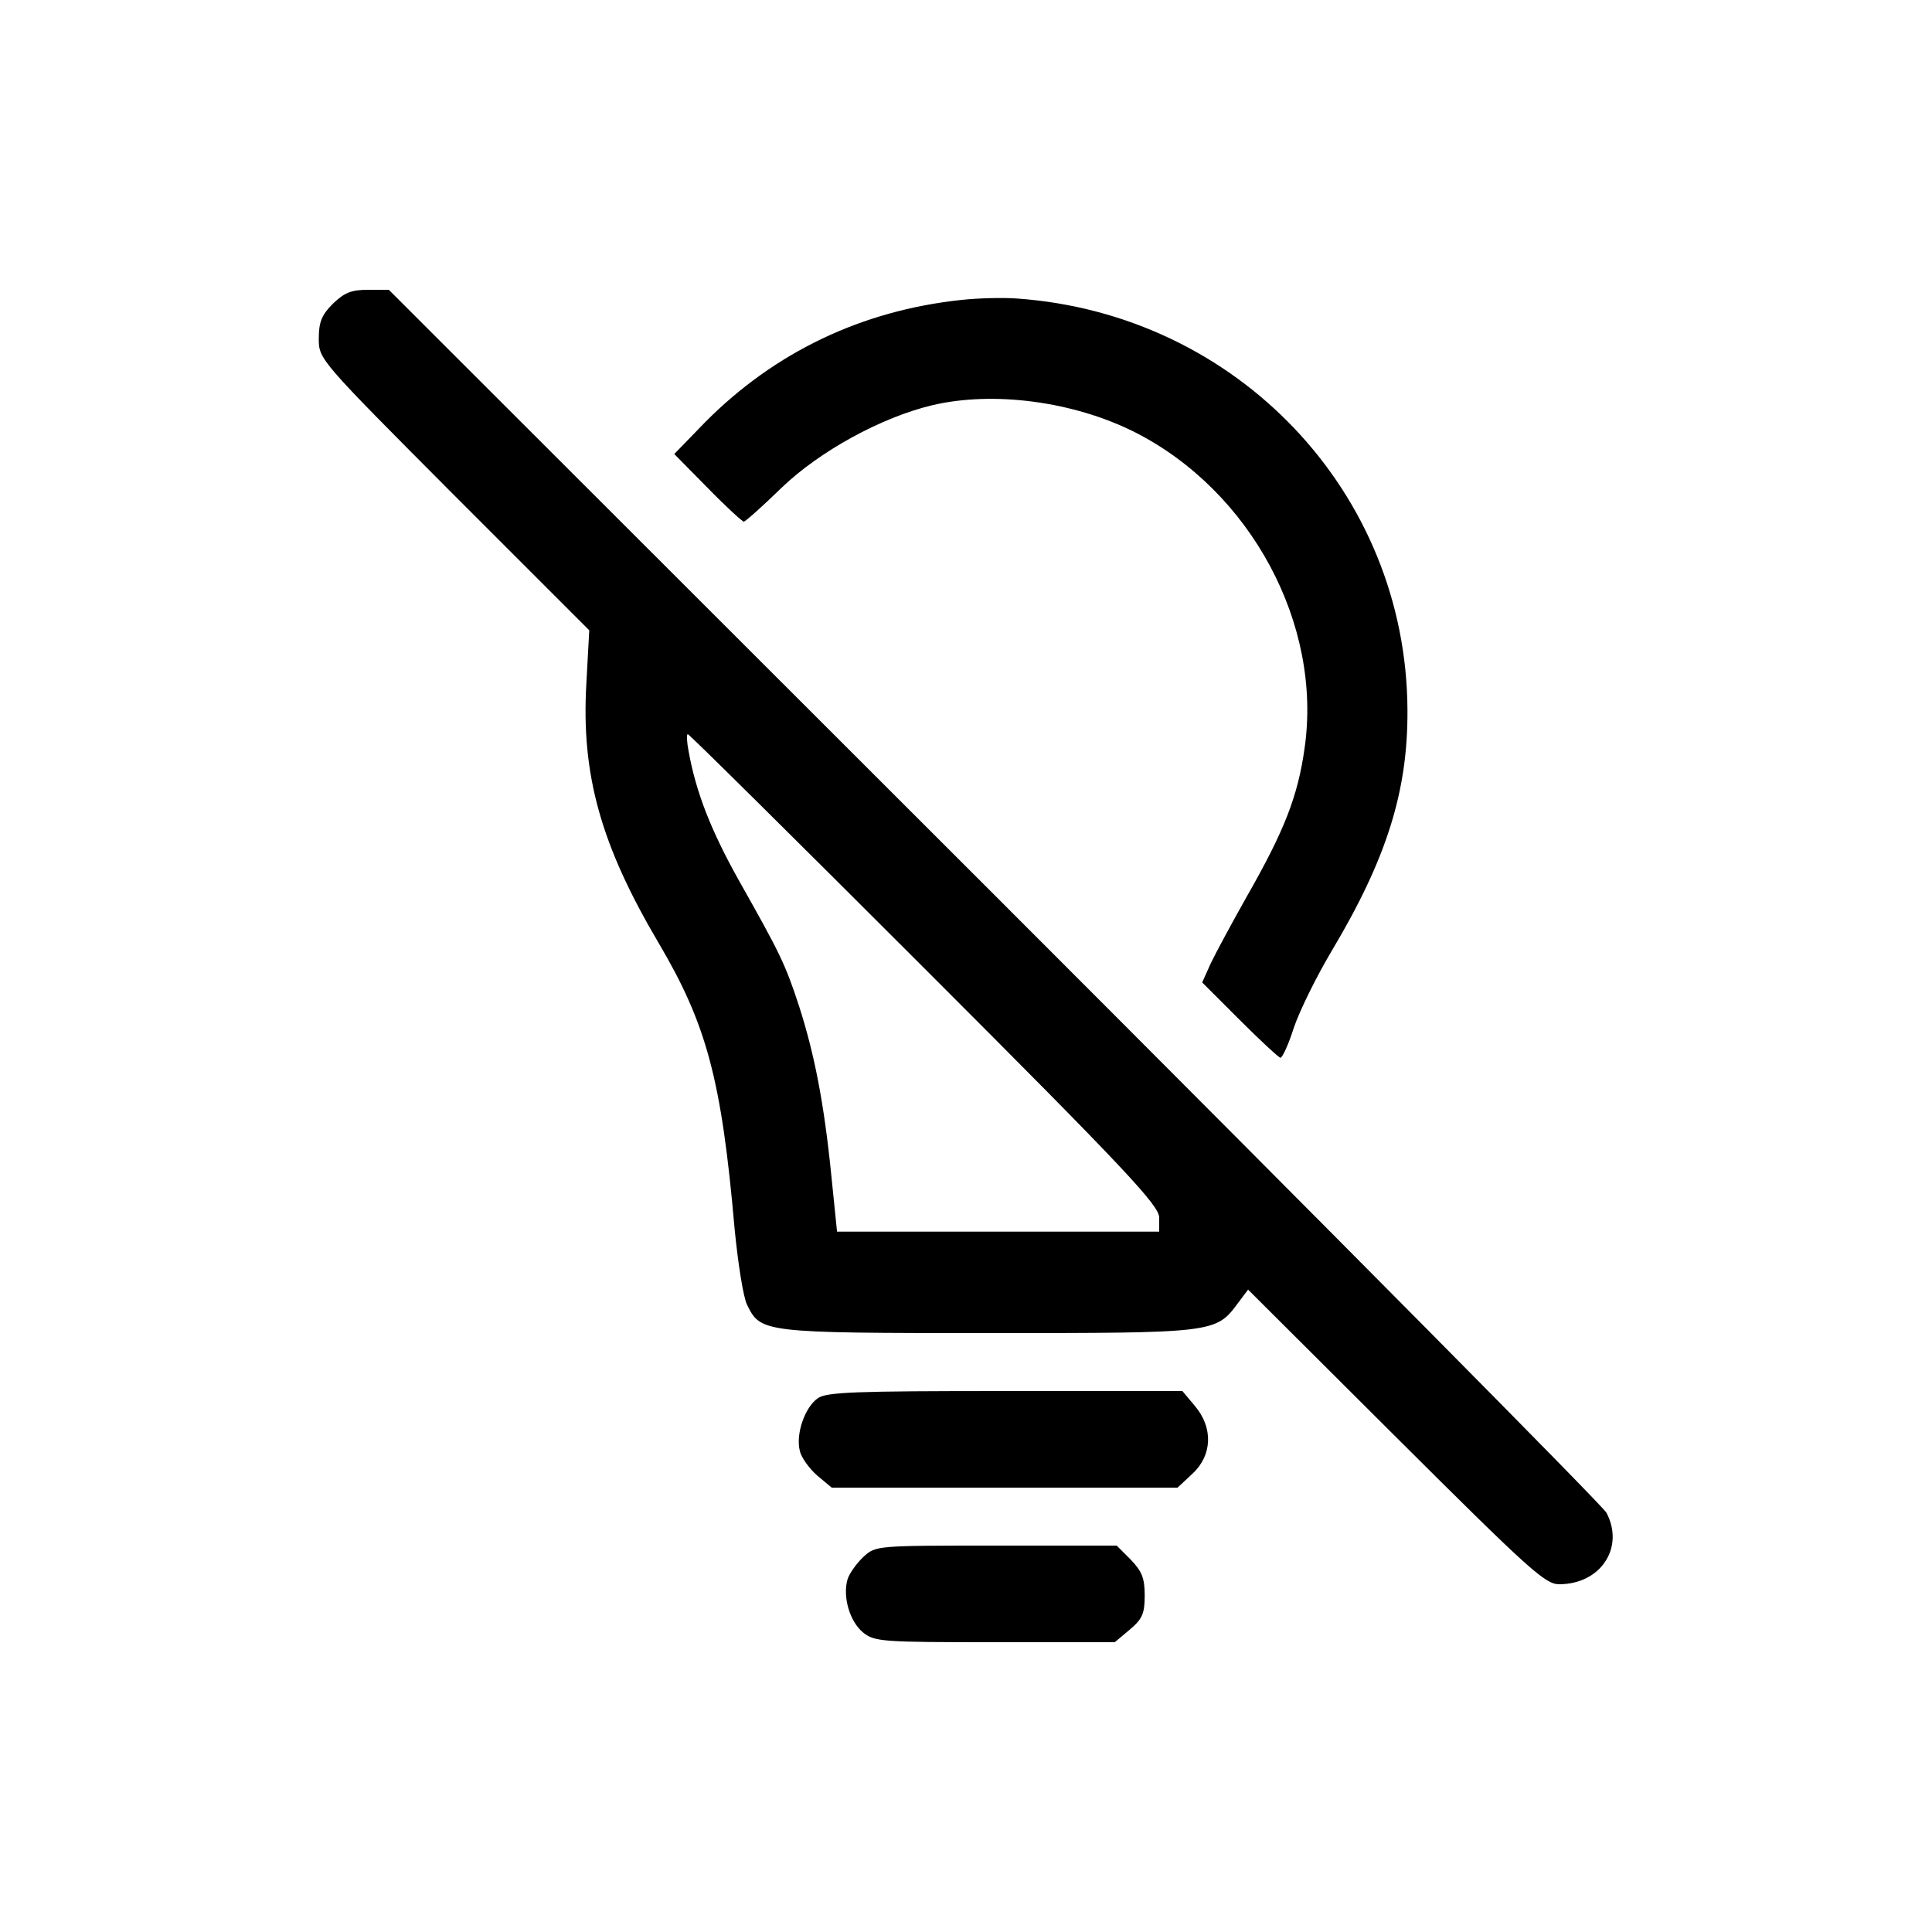 <?xml version="1.0" encoding="UTF-8" standalone="yes"?>
<svg version="1.0" xmlns="http://www.w3.org/2000/svg" width="400" height="400" viewBox="0 0 400 400" preserveAspectRatio="xMidYMid meet">
  <g transform="translate(0,400) scale(0.1,-0.1)" fill="#000000" stroke="none">
    <path d="M689 3371 c-23 -23 -29 -38 -29 -72 0 -43 1 -44 280 -324 l280 -280
-6 -110 c-11 -189 30 -335 150 -538 99 -168 130 -282 157 -592 7 -71 18 -142
26 -157 28 -57 33 -58 498 -58 470 0 472 0 518 62 l21 28 306 -305 c276 -275
309 -305 338 -305 86 0 136 76 98 148 -8 15 -579 591 -1268 1280 l-1253 1252
-43 0 c-35 0 -49 -6 -73 -29z m1226 -1377 c418 -418 485 -490 485 -515 l0 -29
-333 0 -334 0 -12 118 c-15 149 -35 250 -66 347 -29 89 -40 111 -124 260 -59
105 -90 185 -105 268 -4 20 -5 37 -2 37 3 0 224 -219 491 -486z"/>
    <path d="M1990 3379 c-206 -22 -386 -108 -530 -253 l-64 -66 69 -70 c38 -39
72 -70 75 -70 3 0 38 31 78 70 79 76 207 146 312 171 127 30 293 8 420 -56
240 -122 388 -398 351 -654 -14 -100 -42 -171 -119 -306 -31 -55 -65 -118 -75
-139 l-18 -40 78 -78 c43 -43 81 -78 84 -78 4 0 17 28 28 63 12 35 47 106 78
158 114 191 158 331 157 499 -2 451 -353 820 -809 852 -27 2 -79 1 -115 -3z"/>
    <path d="M1693 1105 c-27 -19 -46 -75 -37 -109 3 -14 20 -37 36 -51 l30 -25
358 0 358 0 31 29 c41 38 43 95 5 140 l-26 31 -367 0 c-310 0 -370 -2 -388
-15z"/>
    <path d="M1788 777 c-14 -13 -29 -34 -33 -46 -11 -36 4 -88 32 -111 24 -19 39
-20 274 -20 l247 0 31 26 c26 22 31 33 31 71 0 36 -6 50 -29 74 l-29 29 -250
0 c-247 0 -249 0 -274 -23z"/>
  </g>
</svg>